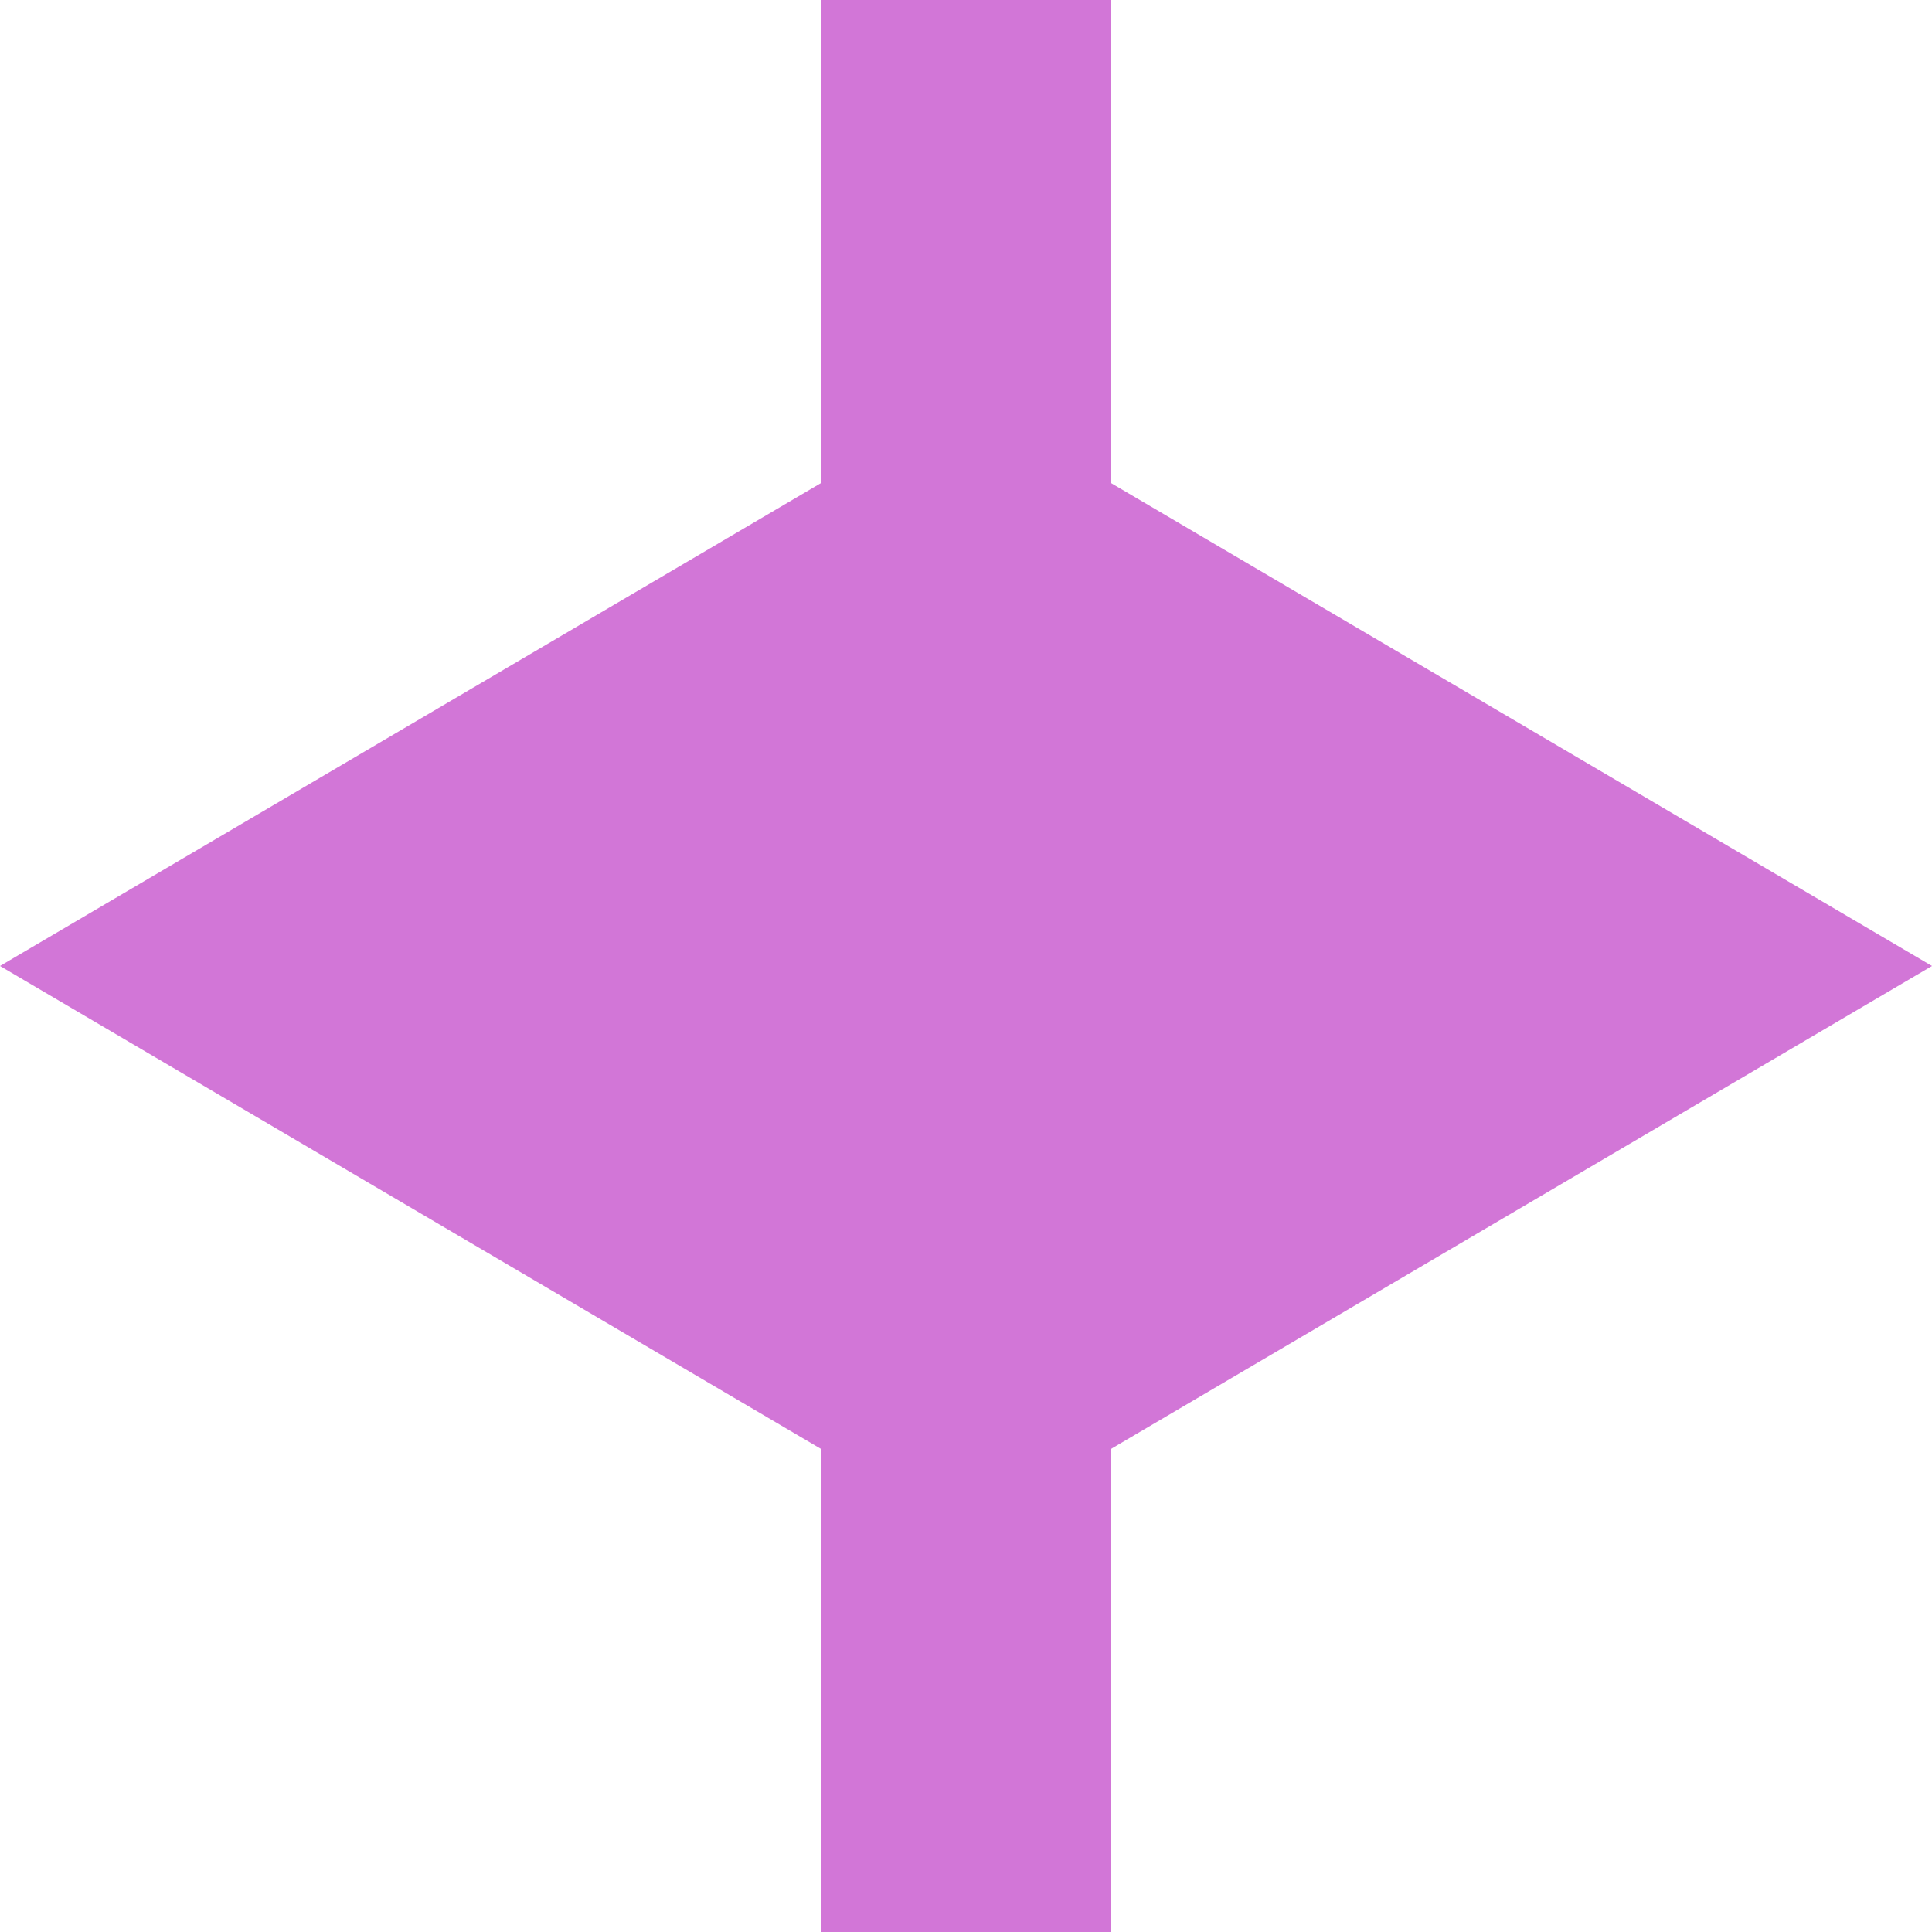 <svg xmlns="http://www.w3.org/2000/svg" version="1.1" xmlns:xlink="http://www.w3.org/1999/xlink" width="524" height="524"><svg id="SvgjsSvg1016" xmlns="http://www.w3.org/2000/svg" width="524" height="524" viewBox="0 0 524 524"><polygon points="222.7 -.001 222.7 130.996 0 261.996 222.7 392.996 222.7 523.996 301.3 523.996 301.3 392.996 524 261.996 301.3 130.996 301.3 -.001 222.7 -.001" fill="#d276d7"></polygon></svg><style>@media (prefers-color-scheme: light) { :root { filter: none; } }
@media (prefers-color-scheme: dark) { :root { filter: none; } }
</style></svg>